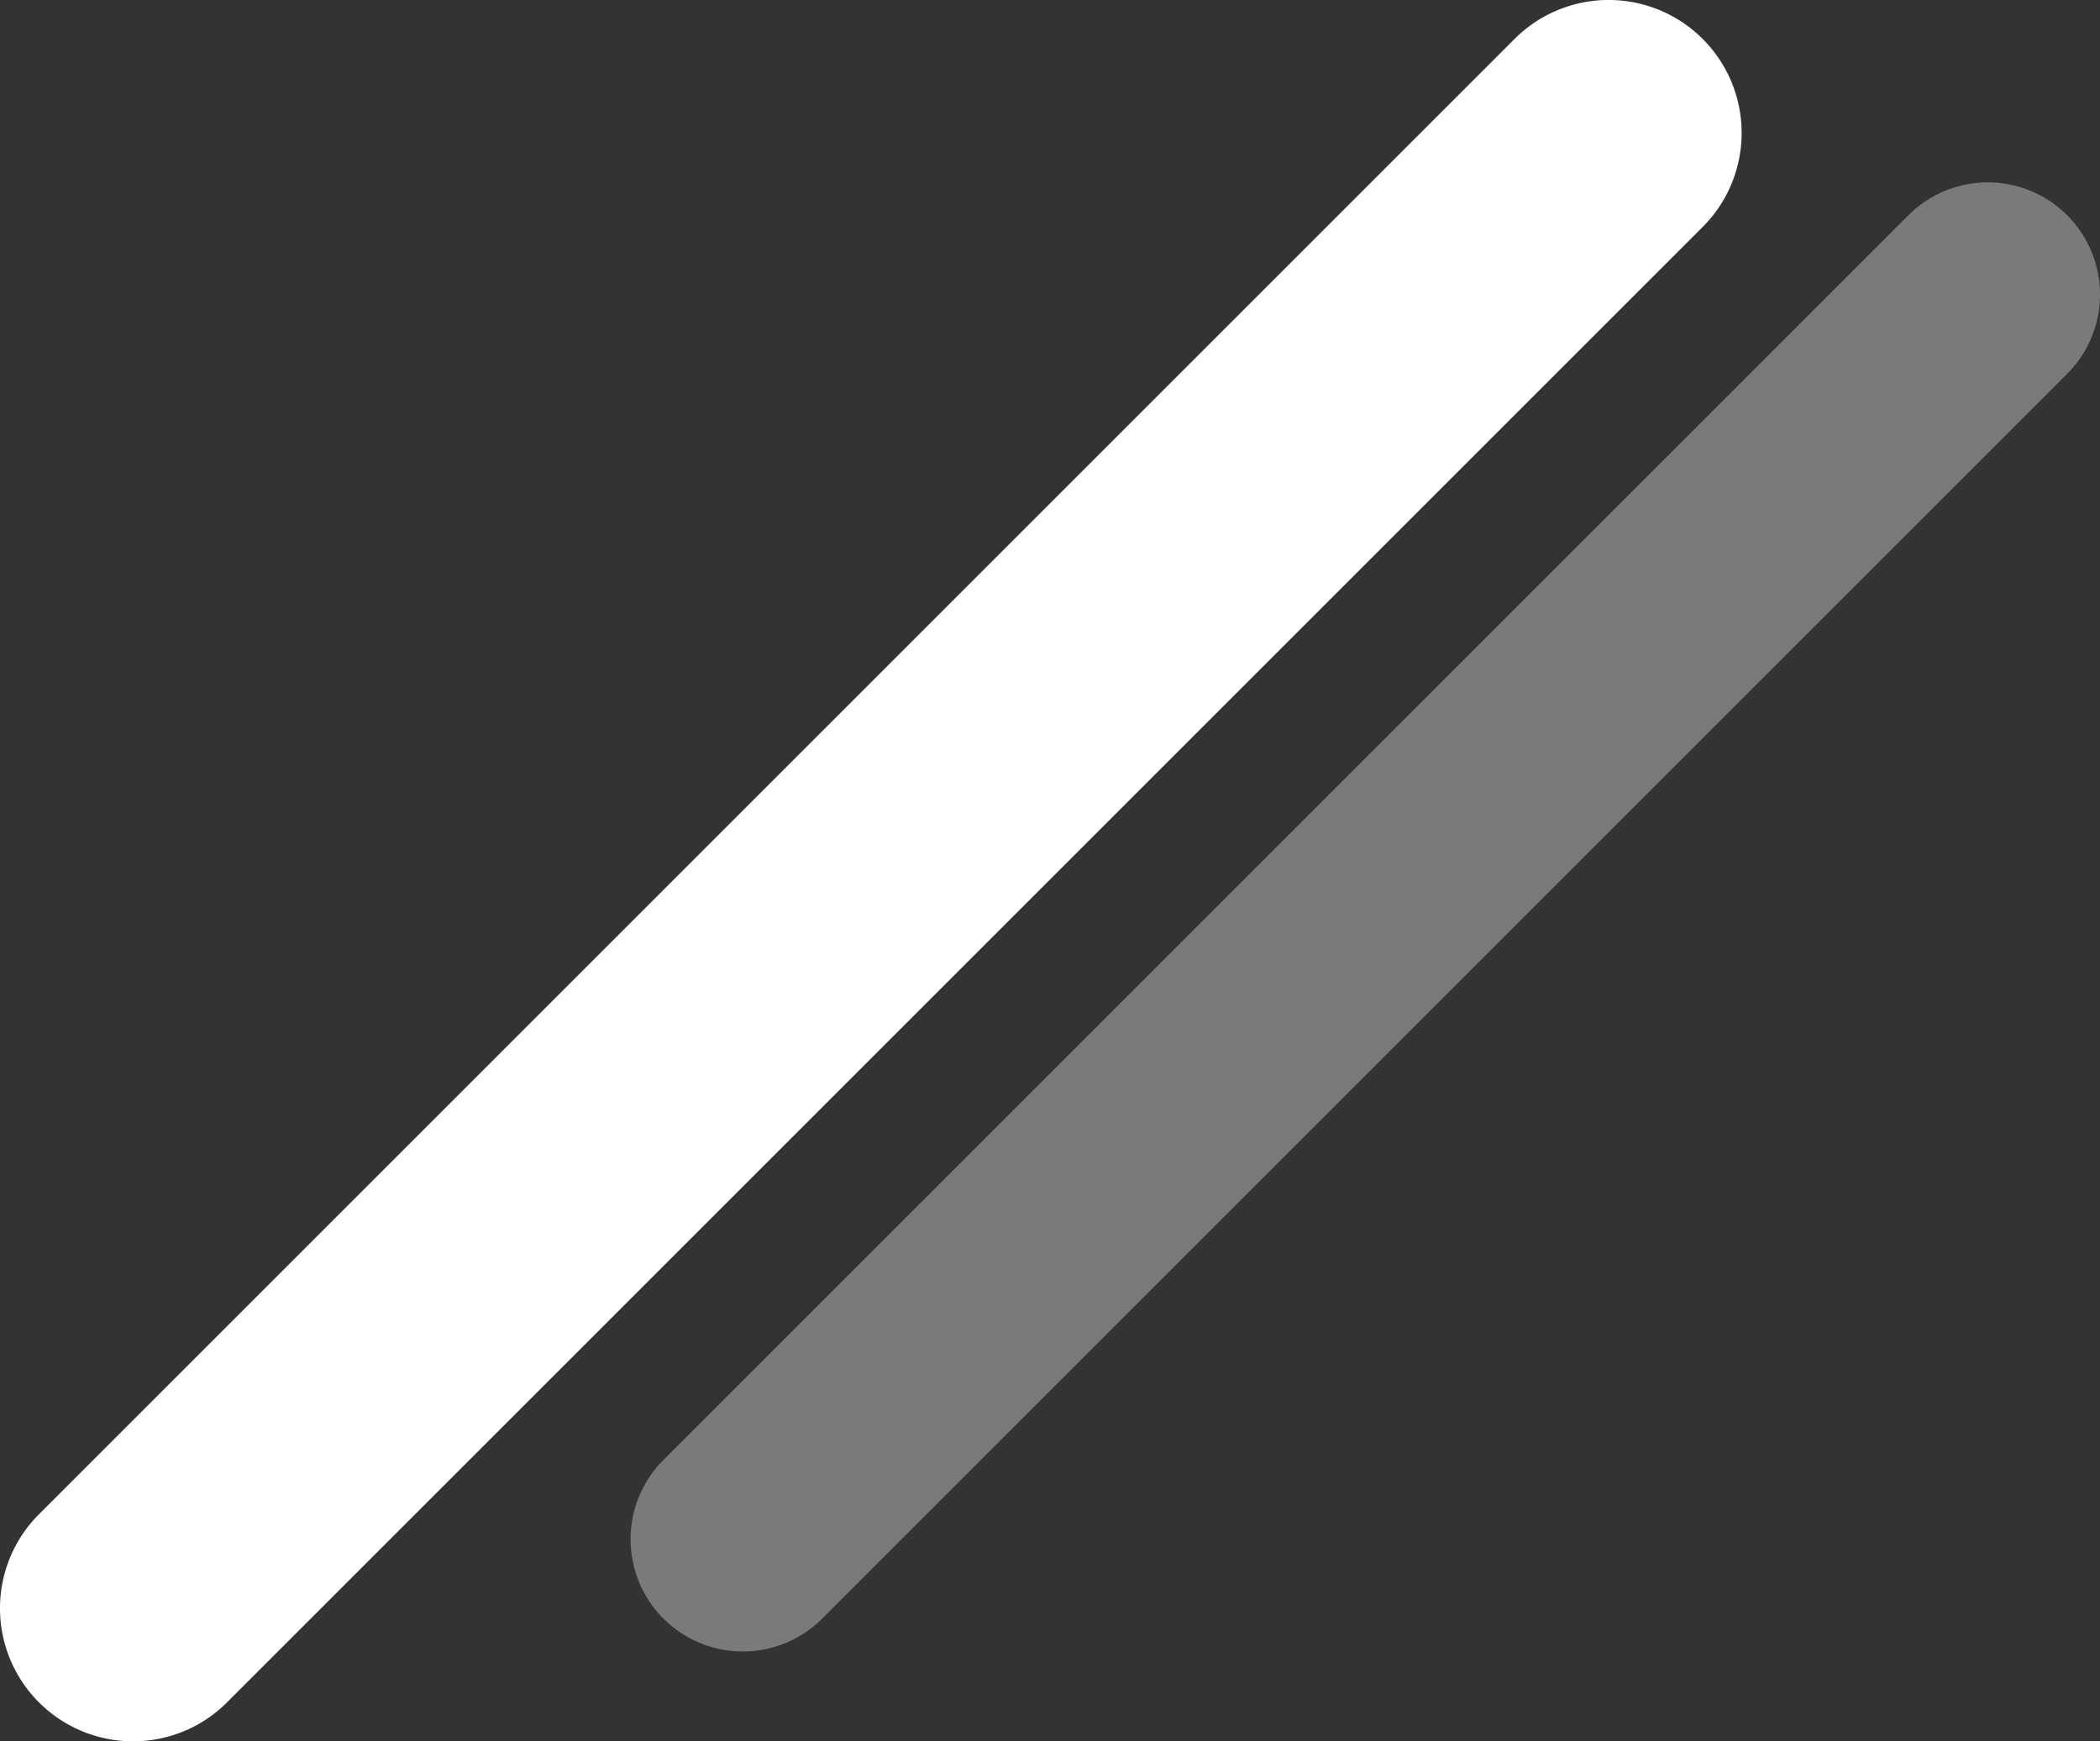 <svg xmlns="http://www.w3.org/2000/svg" width="206.065" height="170.899" viewBox="0 0 206.065 170.899">
  <rect x="0" y="0" width="206.065" height="170.899" fill="#333333" stroke="none"/>
  <g id="グループ_4894" data-name="グループ 4894" transform="translate(-610.821 -1807.384)">
    <path id="パス_1473" data-name="パス 1473" d="M13.051,250.137a13.051,13.051,0,0,1-9.23-22.279l144.8-144.8a13.05,13.05,0,0,1,18.456,18.456l-144.8,144.8a13.012,13.012,0,0,1-9.228,3.823" transform="translate(610.821 1728.146)" fill="#fff"/>
    <path id="パス_1474" data-name="パス 1474" d="M82.351,210.211a11.011,11.011,0,0,1-7.787-18.8L196.729,69.252A11.01,11.01,0,1,1,212.3,84.823L90.136,206.985a10.978,10.978,0,0,1-7.785,3.225" transform="translate(601.361 1759.255)" fill="#fff" opacity="0.35"/>
  </g>
</svg>
